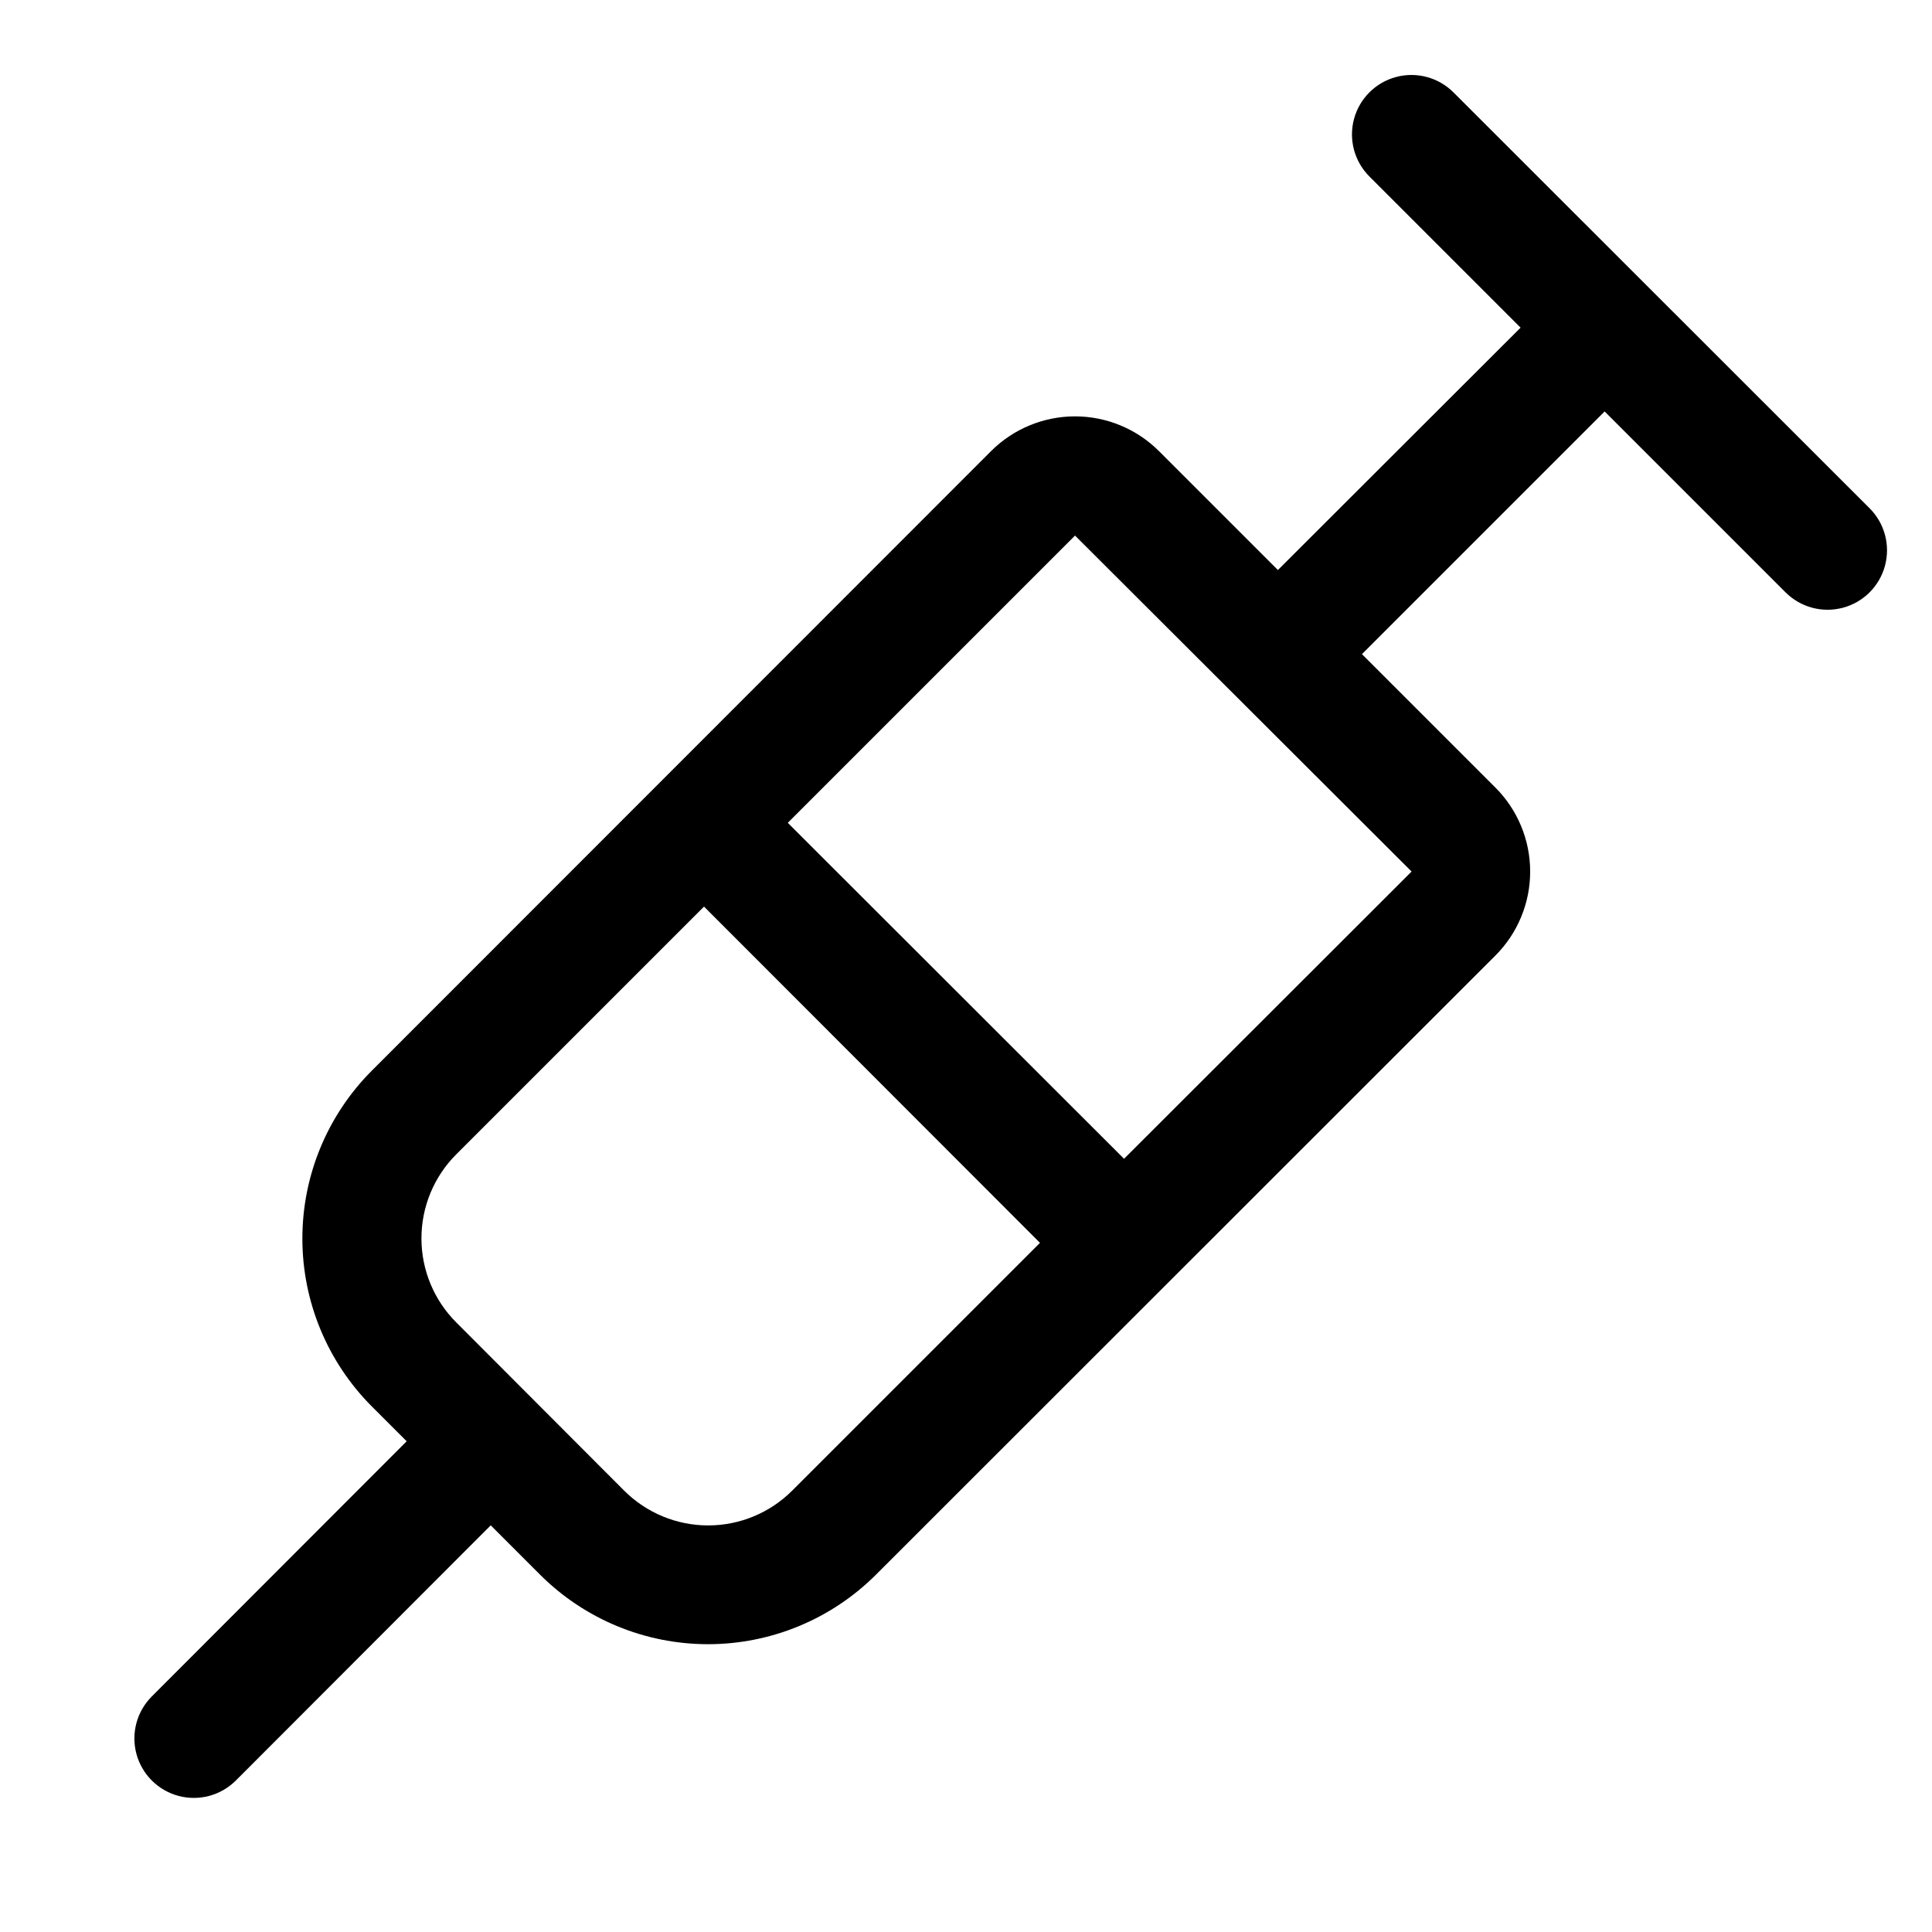 <?xml version="1.0" encoding="UTF-8"?>
<!-- Uploaded to: ICON Repo, www.iconrepo.com, Generator: ICON Repo Mixer Tools -->
<svg fill="#000000" width="800px" height="800px" version="1.1" viewBox="144 144 512 512" xmlns="http://www.w3.org/2000/svg">
 <path d="m529.18 168.48c-3.981-3.977-9.781-5.531-15.219-4.074-5.434 1.457-9.68 5.703-11.137 11.137-1.457 5.438 0.098 11.238 4.078 15.219l40.07 40.07-64.316 64.23-31.488-31.488v0.004c-5.906-5.914-13.922-9.238-22.277-9.238-8.359 0-16.375 3.324-22.281 9.238l-164.05 164.13c-11.801 11.809-18.43 27.82-18.43 44.516 0 16.695 6.629 32.707 18.43 44.52l9.211 9.207-67.543 67.621c-3.981 3.981-5.535 9.781-4.078 15.219 1.457 5.434 5.703 9.68 11.141 11.137 5.434 1.457 11.234-0.098 15.215-4.078l67.543-67.617 13.066 13.066c11.809 11.801 27.82 18.43 44.516 18.43 16.695 0 32.707-6.629 44.516-18.43l164.13-164.05c5.914-5.906 9.234-13.918 9.234-22.277 0-8.355-3.32-16.371-9.234-22.277l-35.344-35.344 64.312-64.312 47.941 47.941v-0.004c3.981 3.981 9.781 5.535 15.215 4.078 5.438-1.457 9.684-5.703 11.141-11.141s-0.098-11.234-4.078-15.215zm-175.23 370.54c-5.906 5.91-13.918 9.234-22.277 9.234-8.355 0-16.371-3.324-22.277-9.234l-44.477-44.559c-5.914-5.906-9.234-13.918-9.234-22.277 0-8.355 3.32-16.371 9.234-22.277l65.652-65.652 89.035 89.113zm87.934-87.93-89.113-89.035 76.121-76.121 89.191 89.031z"/>
</svg>